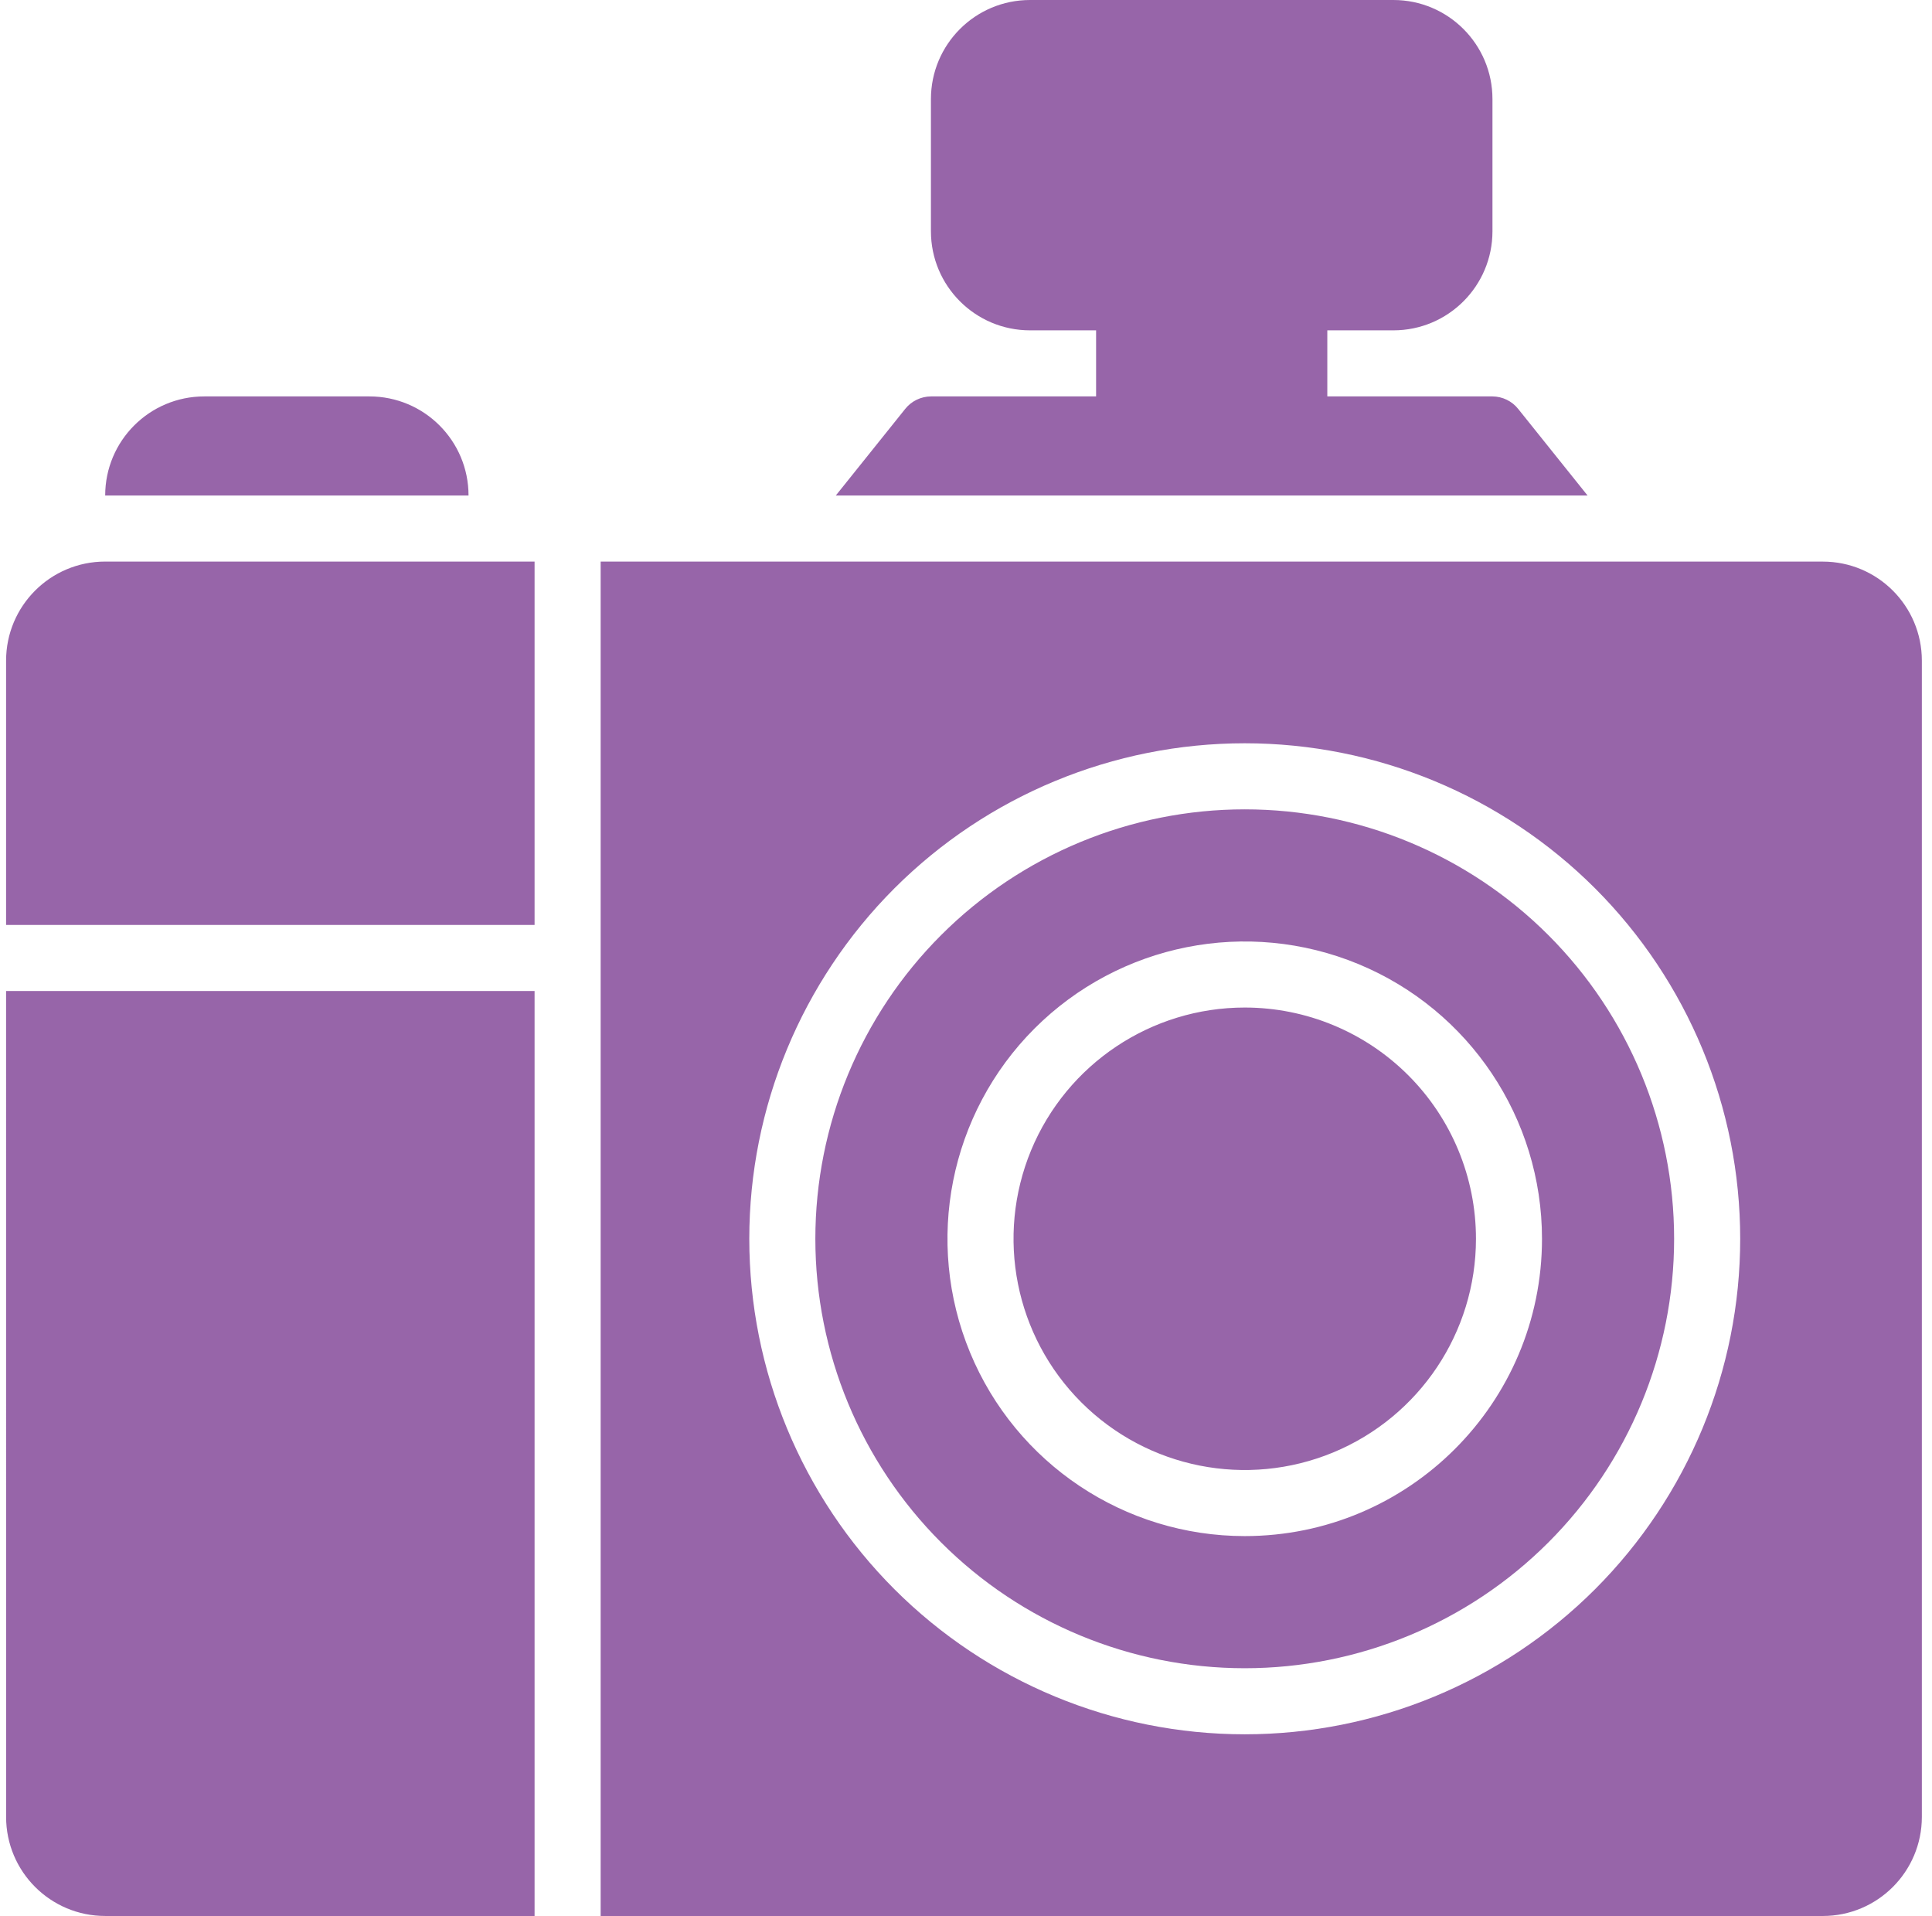 <svg width="119" height="118" viewBox="0 0 119 118" fill="none" xmlns="http://www.w3.org/2000/svg">
<path d="M6.479 34.585H32.927V56.965H0.375V40.689C0.375 37.317 3.107 34.585 6.479 34.585ZM0.376 111.895C0.376 115.267 3.107 117.999 6.479 117.999H32.927V61.033H0.375L0.376 111.895ZM76.669 62.051C70.911 62.051 65.718 65.52 63.511 70.84C61.309 76.165 62.525 82.289 66.599 86.363C70.673 90.437 76.797 91.653 82.122 89.45C87.442 87.243 90.911 82.05 90.911 76.293C90.911 72.514 89.411 68.893 86.74 66.222C84.07 63.552 80.448 62.051 76.669 62.051ZM103.116 76.293C103.116 83.307 100.329 90.036 95.37 94.995C90.411 99.954 83.682 102.741 76.669 102.741C69.655 102.741 62.925 99.954 57.967 94.995C53.008 90.035 50.221 83.306 50.221 76.293C50.221 69.279 53.008 62.55 57.967 57.591C62.926 52.632 69.655 49.845 76.669 49.845C83.682 49.845 90.412 52.632 95.37 57.591C100.329 62.55 103.116 69.279 103.116 76.293ZM94.978 76.293C94.978 68.887 90.518 62.21 83.677 59.377C76.831 56.543 68.957 58.11 63.719 63.344C58.485 68.582 56.919 76.456 59.752 83.302C62.585 90.143 69.263 94.603 76.668 94.603C86.779 94.603 94.978 86.404 94.978 76.293ZM118.375 40.689V111.897C118.375 115.269 115.644 118 112.272 118H36.997V34.587H112.272C115.644 34.587 118.375 37.317 118.375 40.689ZM107.186 76.293C107.186 68.201 103.971 60.439 98.249 54.712C92.522 48.99 84.761 45.776 76.669 45.776C68.576 45.776 60.815 48.99 55.088 54.712C49.366 60.44 46.152 68.201 46.152 76.293C46.152 84.385 49.366 92.147 55.088 97.873C60.815 103.595 68.576 106.81 76.669 106.81C84.761 106.81 92.523 103.595 98.249 97.873C103.971 92.146 107.186 84.385 107.186 76.293ZM93.514 25.187C93.132 24.704 92.548 24.419 91.927 24.414H81.755V20.345H85.824C89.196 20.345 91.927 17.613 91.927 14.241V6.103C91.927 2.731 89.196 0 85.824 0H63.444C60.072 0 57.34 2.731 57.34 6.103V14.241C57.34 17.613 60.072 20.345 63.444 20.345H67.513V24.414H57.34C56.72 24.419 56.135 24.704 55.753 25.187L51.481 30.517H97.785L93.514 25.187ZM22.755 24.414H12.582C9.21 24.414 6.479 27.145 6.479 30.517H28.859C28.859 27.145 26.127 24.414 22.755 24.414Z" fill="#9765A9"/>
</svg>
